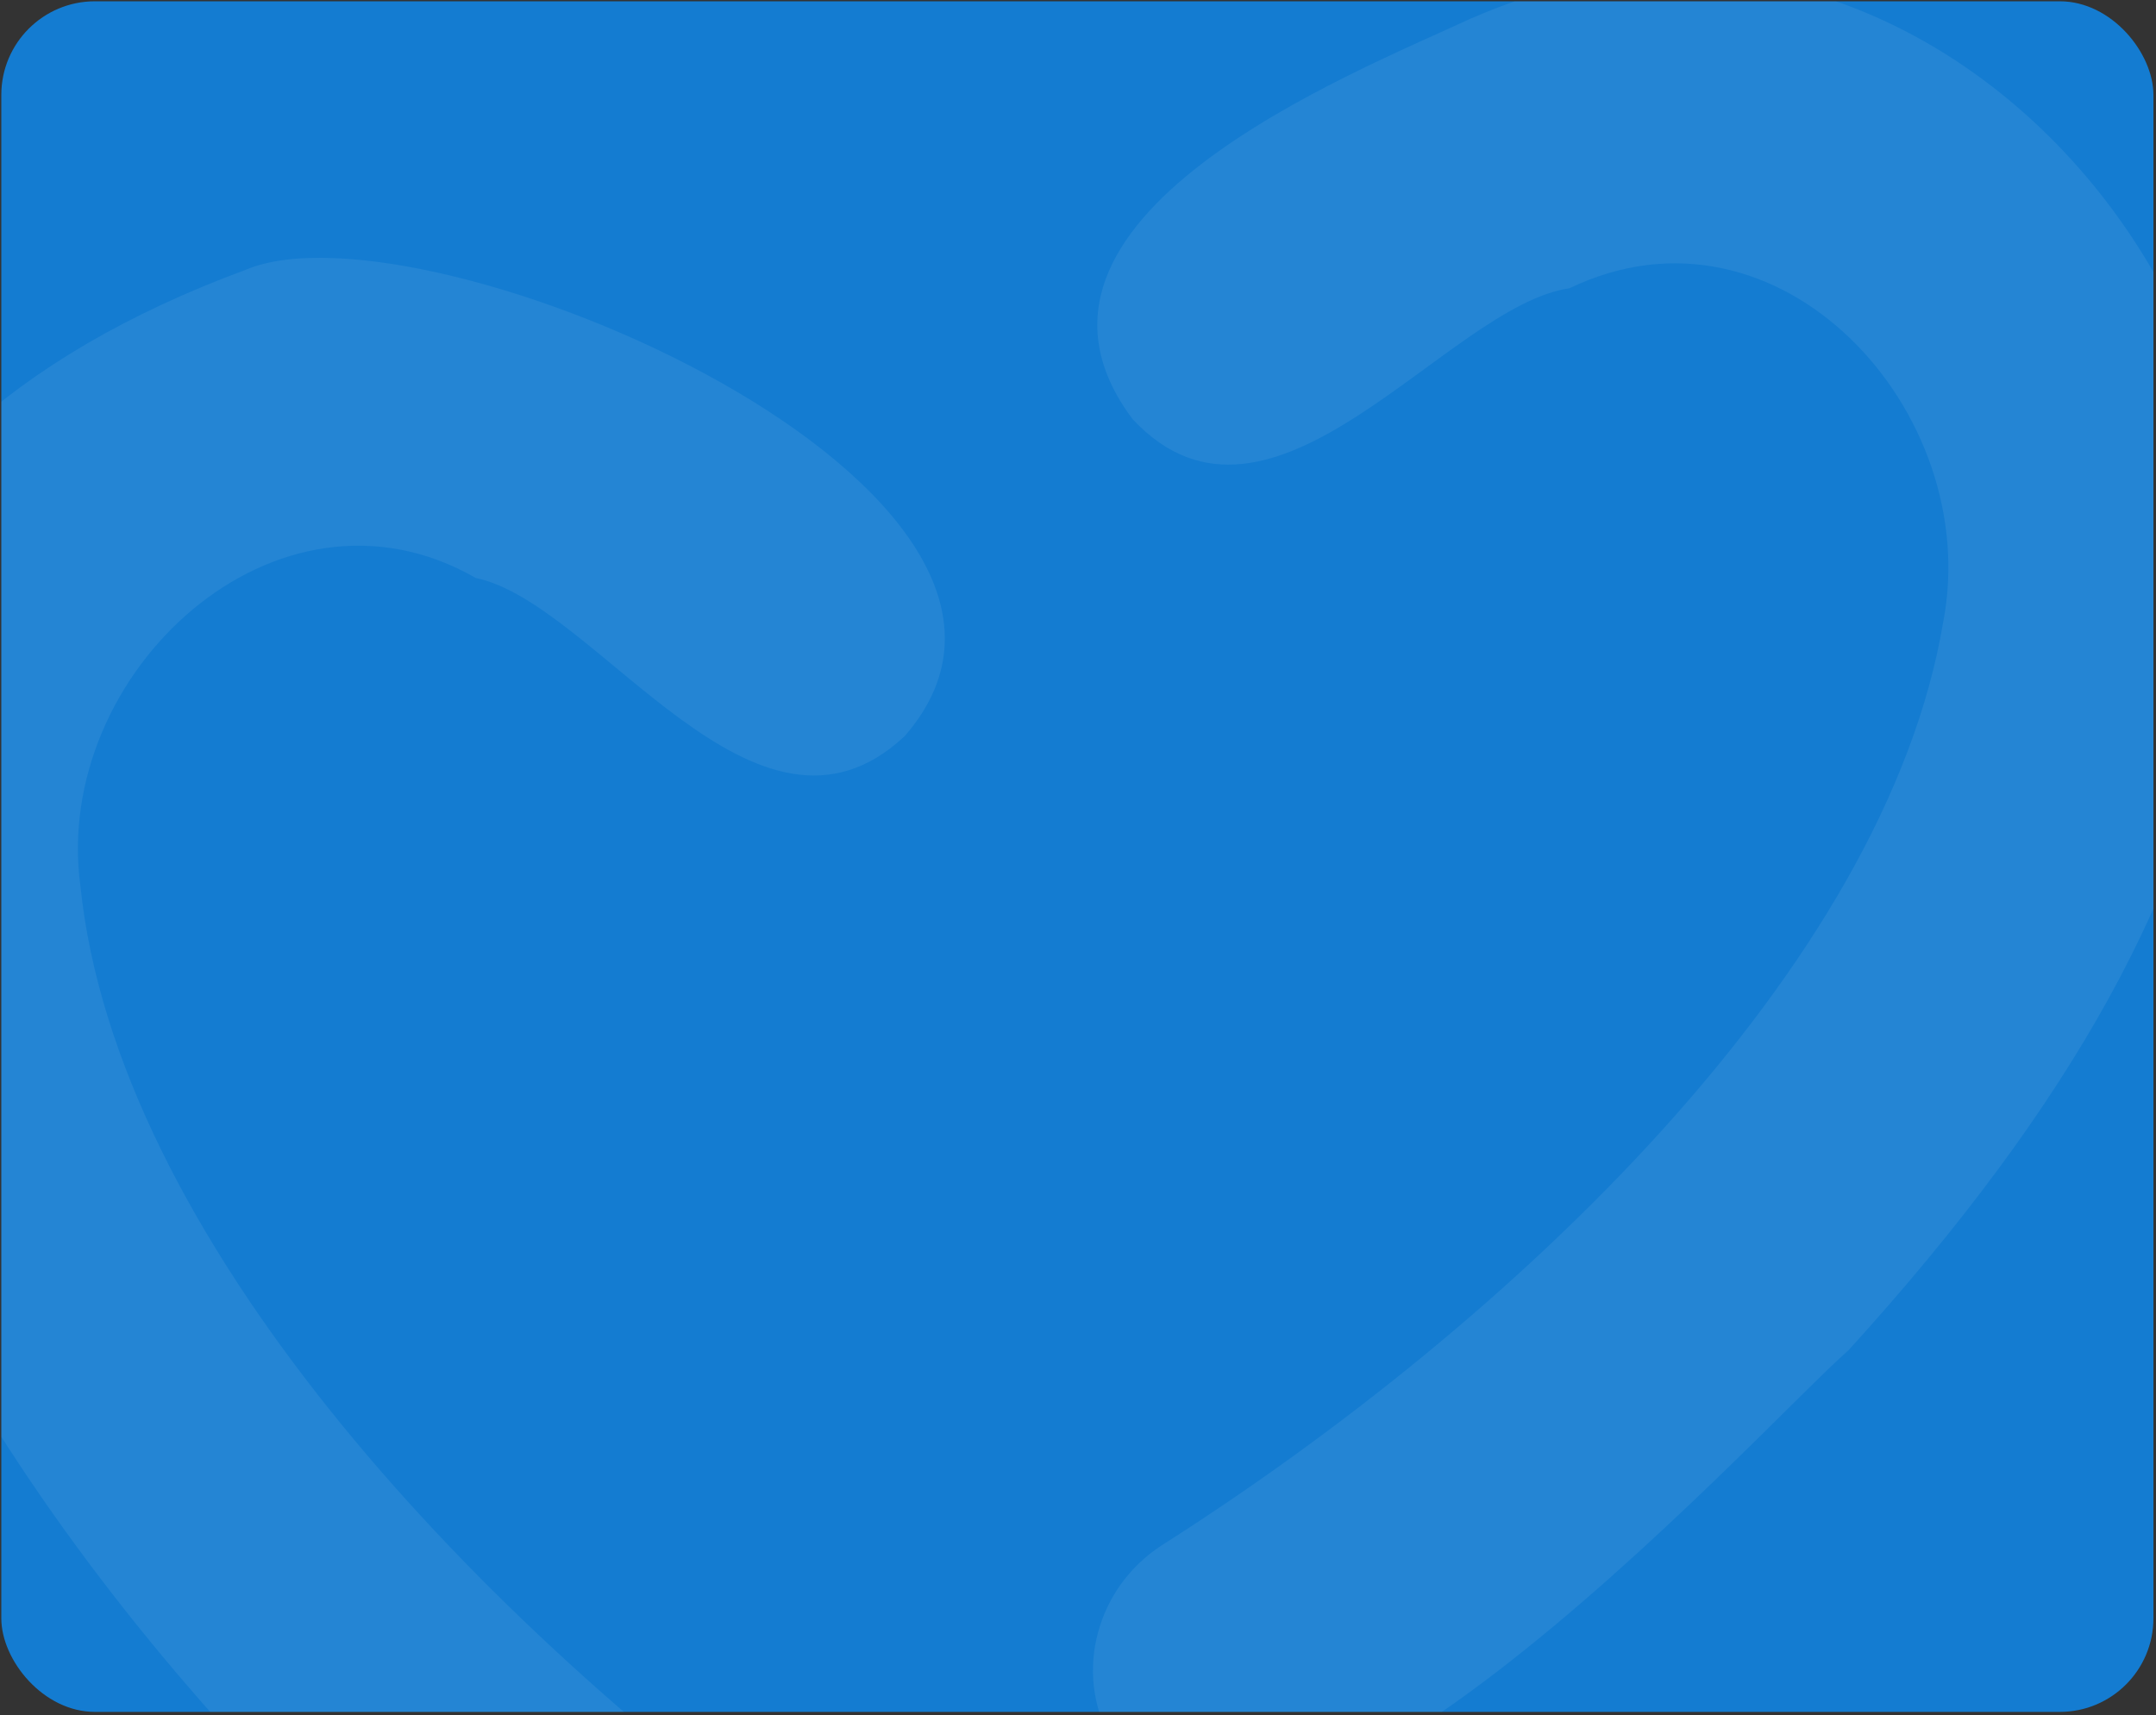 <svg width="553" height="440" viewBox="0 0 553 440" fill="none" xmlns="http://www.w3.org/2000/svg">
<rect x="0" y="0" width="553" height="440" fill="#333333" stroke="none"/>
<g clip-path="url(#clip0_1408_1740)">
<rect x="0.338" y="0.332" width="552" height="438.837" rx="24" fill="#147CD1"/>
<g style="mix-blend-mode:lighten">
<path d="M377.445 4.665C347.474 18.661 251.871 55.95 290.511 107.541C326.172 145.68 371.146 78.425 402.539 73.964C456.318 48.049 508.844 105.6 498.413 159.608C483.478 248.488 388.079 339.138 297.962 396.45C281.232 407.279 275.441 429.039 284.822 445.963C320.11 512.742 450.696 366.857 474.131 346.391C531.602 283.188 562.386 227.375 570.92 170.71C590.663 69.912 486.221 -43.282 377.445 4.699V4.631V4.665Z" fill="white" fill-opacity="0.07"/>
</g>
<g style="mix-blend-mode:lighten">
<path d="M206.116 475.692C119.721 413.074 29.794 316.549 20.625 227.288C13.222 172.883 70.954 118.919 122.031 148.277C153.104 154.691 193.925 224.505 232.028 188.869C286.636 126.25 108.718 49.75 62.974 69.231C-180.522 159.137 8.943 434.557 163.394 535.596C201.871 564.275 245.918 503.93 206.15 475.794V475.726L206.116 475.692Z" fill="white" fill-opacity="0.07"/>
</g>
</g>
<defs>
<clipPath id="clip0_1408_1740">
<rect x="0.338" y="0.332" width="552" height="438.837" rx="24" fill="white"/>
</clipPath>
</defs>
</svg>

